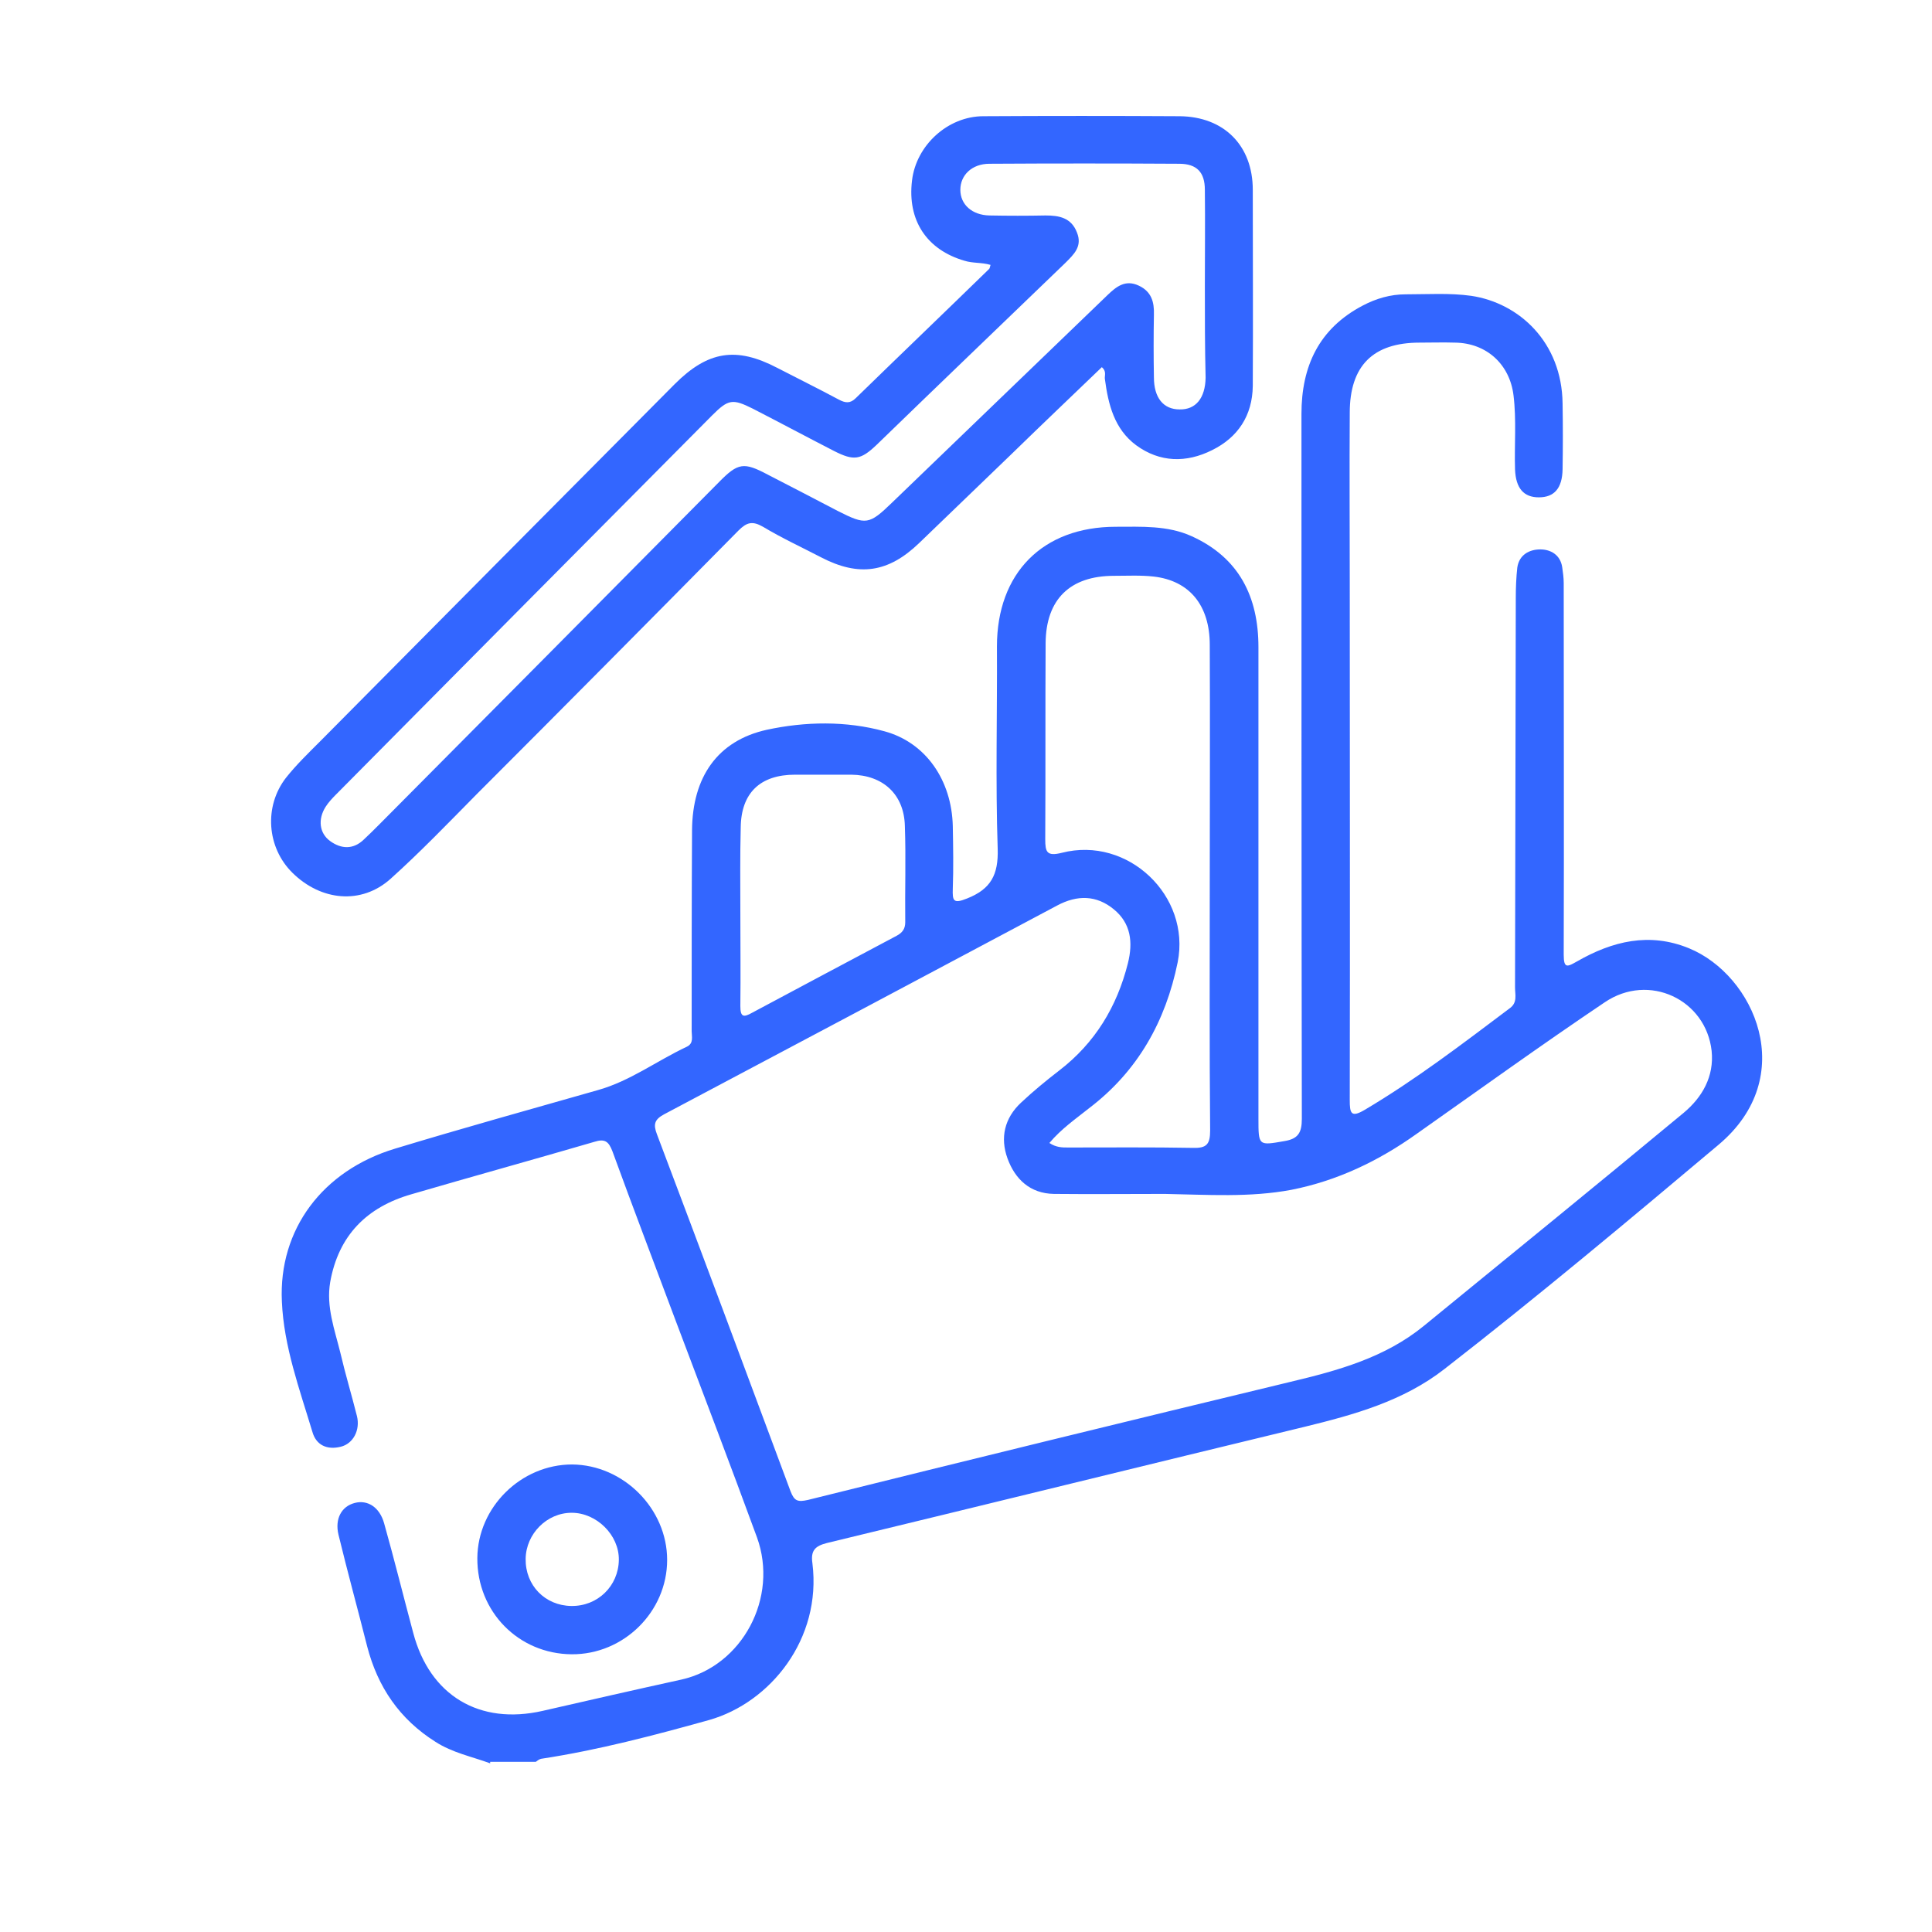 <?xml version="1.0" encoding="UTF-8"?>
<!-- Generator: Adobe Illustrator 26.3.1, SVG Export Plug-In . SVG Version: 6.00 Build 0)  -->
<svg xmlns="http://www.w3.org/2000/svg" xmlns:xlink="http://www.w3.org/1999/xlink" version="1.1" id="Capa_1" x="0px" y="0px" viewBox="0 0 512 512" style="enable-background:new 0 0 512 512;" xml:space="preserve">
<style type="text/css">
	.st0{fill:#3366FF;}
</style>
<path class="st0" d="M129.9,467.3c-4.9-1.8-10-2.8-14.5-5.7c-9.5-6-15.3-14.5-18.1-25.3c-2.5-9.9-5.2-19.7-7.6-29.6  c-1-4.2,0.8-7.5,4.3-8.4c3.4-0.9,6.6,1.1,7.8,5.4c2.7,9.6,5.1,19.3,7.7,29c4.4,16.7,17.6,24.5,34.3,20.7c12.2-2.8,24.5-5.6,36.8-8.3  c16.1-3.6,25.8-21.7,20-37.7c-7-19.1-14.3-38.2-21.5-57.3c-5.6-15-11.3-29.9-16.8-45c-1-2.6-2-3.4-4.8-2.5  c-16.1,4.7-32.4,9.2-48.5,13.9c-11.8,3.4-19.3,10.9-21.5,23.3c-1.1,6.5,1.2,12.6,2.7,18.7c1.3,5.6,3,11.2,4.4,16.8  c0.9,3.7-1,7.3-4.3,8.1c-3.6,0.9-6.5-0.4-7.5-3.9c-3.4-11.3-7.6-22.7-8.1-34.6c-0.9-19.1,10.8-34.7,30-40.5  c17.8-5.4,35.8-10.4,53.7-15.5c8.6-2.4,15.7-7.8,23.6-11.5c1.9-0.9,1.3-2.7,1.3-4.1c0-17.8,0-35.5,0.1-53.3  c0.1-14,6.7-23.7,19.8-26.6c10.2-2.2,21-2.4,31.2,0.4c11,3,17.8,13,18.1,25.1c0.1,5.5,0.2,11.1,0,16.6c-0.1,3.2,0.1,4.1,3.8,2.6  c6.3-2.5,8.3-6.3,8.1-13.1c-0.6-17.9-0.1-35.8-0.2-53.7c0-19.4,12.1-31.7,31.5-31.7c6.8,0,13.7-0.4,20.1,2.5  c12.6,5.7,17.7,16.1,17.7,29.4c0,41.6,0,83.3,0,124.9c0,7.3,0,7.2,6.9,6c3.6-0.6,4.6-2.2,4.6-5.9c-0.1-62.2-0.1-124.5-0.1-186.8  c0-12.6,4.6-22.6,16.2-28.7c3.6-1.9,7.4-3,11.4-3c5.8,0,11.7-0.4,17.4,0.4c12.7,1.9,24,12.3,24.2,28.5c0.1,5.8,0.1,11.7,0,17.5  c-0.1,5-2.2,7.4-6.3,7.4c-4,0-6.1-2.4-6.3-7.4c-0.2-6.5,0.4-13.1-0.4-19.6c-1-8.3-7.2-13.9-15.5-14c-3.1-0.1-6.3,0-9.4,0  c-12.3,0-18.5,6.1-18.5,18.6c-0.1,15.1,0,30.1,0,45.2c0,45.6,0.1,91.3,0,136.9c0,3.5,0.3,4.8,4,2.6c13.5-8,25.9-17.5,38.4-26.9  c2.1-1.5,1.4-3.6,1.4-5.5c0.1-34.4,0.1-68.8,0.2-103.2c0-2.7,0.1-5.4,0.4-8.1c0.5-3.4,3.2-4.8,6.1-4.8c2.7,0,5.3,1.4,5.8,4.7  c0.2,1.4,0.4,2.8,0.4,4.2c0,32.8,0.1,65.7,0,98.5c0,3.8,1,3.2,3.5,1.8c9.4-5.4,19.2-7.8,29.7-3.5c17.3,7.1,29.4,34,7.8,52.1  c-23.9,20.1-47.9,40.2-72.6,59.4c-10.9,8.5-23.9,12.1-37,15.3c-42.2,10.2-84.4,20.6-126.6,30.8c-3.2,0.8-4.4,2-3.9,5.4  c2.5,20.1-11.2,36.9-27.3,41.5c-14.7,4.1-29.5,8-44.6,10.3c-0.5,0.1-1,0.5-1.4,0.8H129.9z M308.7,316.4c-9.8,0-19.6,0.1-29.4,0  c-6.3-0.1-10.3-3.9-12.3-9.4c-2-5.5-0.8-10.7,3.6-14.8c3.2-3,6.6-5.8,10.1-8.5c9.5-7.3,15.3-16.9,18.2-28.4  c1.4-5.6,0.8-10.6-3.7-14.3c-4.6-3.8-9.7-3.9-15.1-1c-34.7,18.5-69.4,36.9-104.1,55.3c-2.6,1.4-2.9,2.7-1.9,5.3  c11.9,31.5,23.7,63.1,35.4,94.6c1,2.6,1.9,2.9,4.6,2.3c42.6-10.6,85.2-21,127.9-31.3c12.6-3,25-6.4,35.3-14.8  c23-18.8,46-37.5,68.9-56.5c4.9-4.1,8.1-9.6,7.4-16.4c-1.5-13.6-16.6-20.8-28.3-12.9c-16.8,11.3-33.3,23.2-49.9,34.9  c-10.1,7.2-21,12.4-33.1,14.8C331.2,317.4,319.9,316.6,308.7,316.4 M278.1,302.9c1.8,1.2,3.4,1.2,4.9,1.2c11.1,0,22.2-0.1,33.2,0.1  c3.6,0.1,4.5-1,4.5-4.6c-0.2-22.2-0.1-44.3-0.1-66.5c0-20.7,0.1-41.5,0-62.2c0-10.5-5.4-17-14.8-18.1c-3.5-0.4-7.1-0.2-10.6-0.2  c-11.6,0-18,6.2-18.1,17.8c-0.1,17.3,0,34.7-0.1,52c0,3.4,0.4,4.6,4.4,3.6c17.5-4.5,34.2,11.4,30.7,29  c-3.2,15.7-10.6,28.9-23.5,38.7C285.1,296.5,281.3,299.1,278.1,302.9 M196.2,241.9L196.2,241.9c0,8.2,0.1,16.5,0,24.7  c0,2.9,0.8,3.1,3.1,1.8c12.7-6.8,25.5-13.6,38.3-20.4c1.5-0.8,2.3-1.8,2.3-3.6c-0.1-8.5,0.2-17-0.1-25.5  c-0.2-8.4-5.8-13.5-14.2-13.6c-5,0-9.9,0-14.9,0c-9.2,0-14.3,4.8-14.4,14C196.1,226.9,196.2,234.4,196.2,241.9"></path>
<path class="st0" d="M262.5,70.2c-2.4-0.7-4.7-0.4-6.9-1.1c-10-2.9-15.2-10.7-13.9-21.3c1.1-9.3,9.5-17,18.9-17  c17.3-0.1,34.7-0.1,52,0c11.8,0.1,19.4,7.8,19.4,19.5c0,17.3,0.1,34.7,0,52c-0.1,7.8-3.9,13.6-10.8,17c-6.8,3.4-13.8,3.3-20.1-1.3  c-5.8-4.3-7.4-10.8-8.3-17.6c-0.1-0.9,0.5-2-0.8-3.1c-7.9,7.6-15.9,15.2-23.8,22.9c-8.2,7.9-16.4,15.8-24.6,23.7  c-8.2,7.9-16,9-26,3.8c-5.2-2.7-10.4-5.1-15.4-8.1c-2.8-1.6-4.3-1.2-6.5,1c-23.1,23.4-46.2,46.7-69.4,69.9  c-7.5,7.6-14.9,15.3-22.8,22.4c-7.7,6.9-18.4,5.9-26-1.6c-6.8-6.7-7.6-17.6-1.7-25.2c2.7-3.4,5.9-6.5,9-9.6  c31.3-31.6,62.6-63.1,94-94.7c8.8-8.8,16.3-10,27.2-4.3c5.4,2.8,10.9,5.5,16.3,8.4c1.7,0.9,3,1.1,4.5-0.4  c11.7-11.4,23.5-22.7,35.2-34.1C262.3,71.2,262.3,70.9,262.5,70.2 M319.3,75.9c0-8.5,0.1-17.1,0-25.6c0-4.6-2.1-6.9-6.8-6.9  c-16.8-0.1-33.5-0.1-50.3,0c-4.6,0-7.7,3-7.7,6.9c0,3.9,3.1,6.7,7.7,6.8c5,0.1,10,0.1,14.9,0c3.6,0,6.8,0.6,8.3,4.5  c1.5,3.7-0.8,5.8-3.1,8.1c-16.7,16.1-33.4,32.1-50,48.2c-4.2,4-6,4.3-11.3,1.6c-7.2-3.7-14.3-7.5-21.5-11.2  c-5.4-2.7-6.5-2.5-10.8,1.8c-33.3,33.5-66.5,67-99.7,100.5c-1,1-2,2.1-2.7,3.2c-2.1,3.3-1.7,7,1.2,9.1c2.9,2.1,6.1,2.3,8.9-0.4  c1.4-1.3,2.7-2.6,4-3.9c30-30.2,60.1-60.5,90.1-90.8c5.1-5.2,6.6-5.4,13-2c6.2,3.2,12.4,6.4,18.5,9.6c7.5,3.8,8.3,3.7,14.4-2.2  c19-18.3,38.1-36.7,57.1-55c2.3-2.2,4.7-4.2,8.3-2.5c3.4,1.6,4.1,4.4,4,7.7c-0.1,5.5-0.1,11.1,0,16.6c0,5.4,2.5,8.5,6.8,8.5  c4.3,0.1,6.8-3,6.9-8.4C319.3,92.1,319.3,84,319.3,75.9"></path>
<path class="st0" d="M151.5,438.4c-14.1-0.1-25.1-11.3-25-25.5c0.1-13.5,11.6-24.8,25.1-24.8c13.6,0.1,25.2,11.7,25.2,25.3  C176.8,427.1,165.3,438.5,151.5,438.4 M151.4,425.6c7,0.1,12.5-5.3,12.6-12.2c0.1-6.6-5.9-12.5-12.5-12.5c-6.6,0-12.1,5.6-12.2,12.2  C139.2,420.1,144.4,425.5,151.4,425.6"></path>
</svg>
